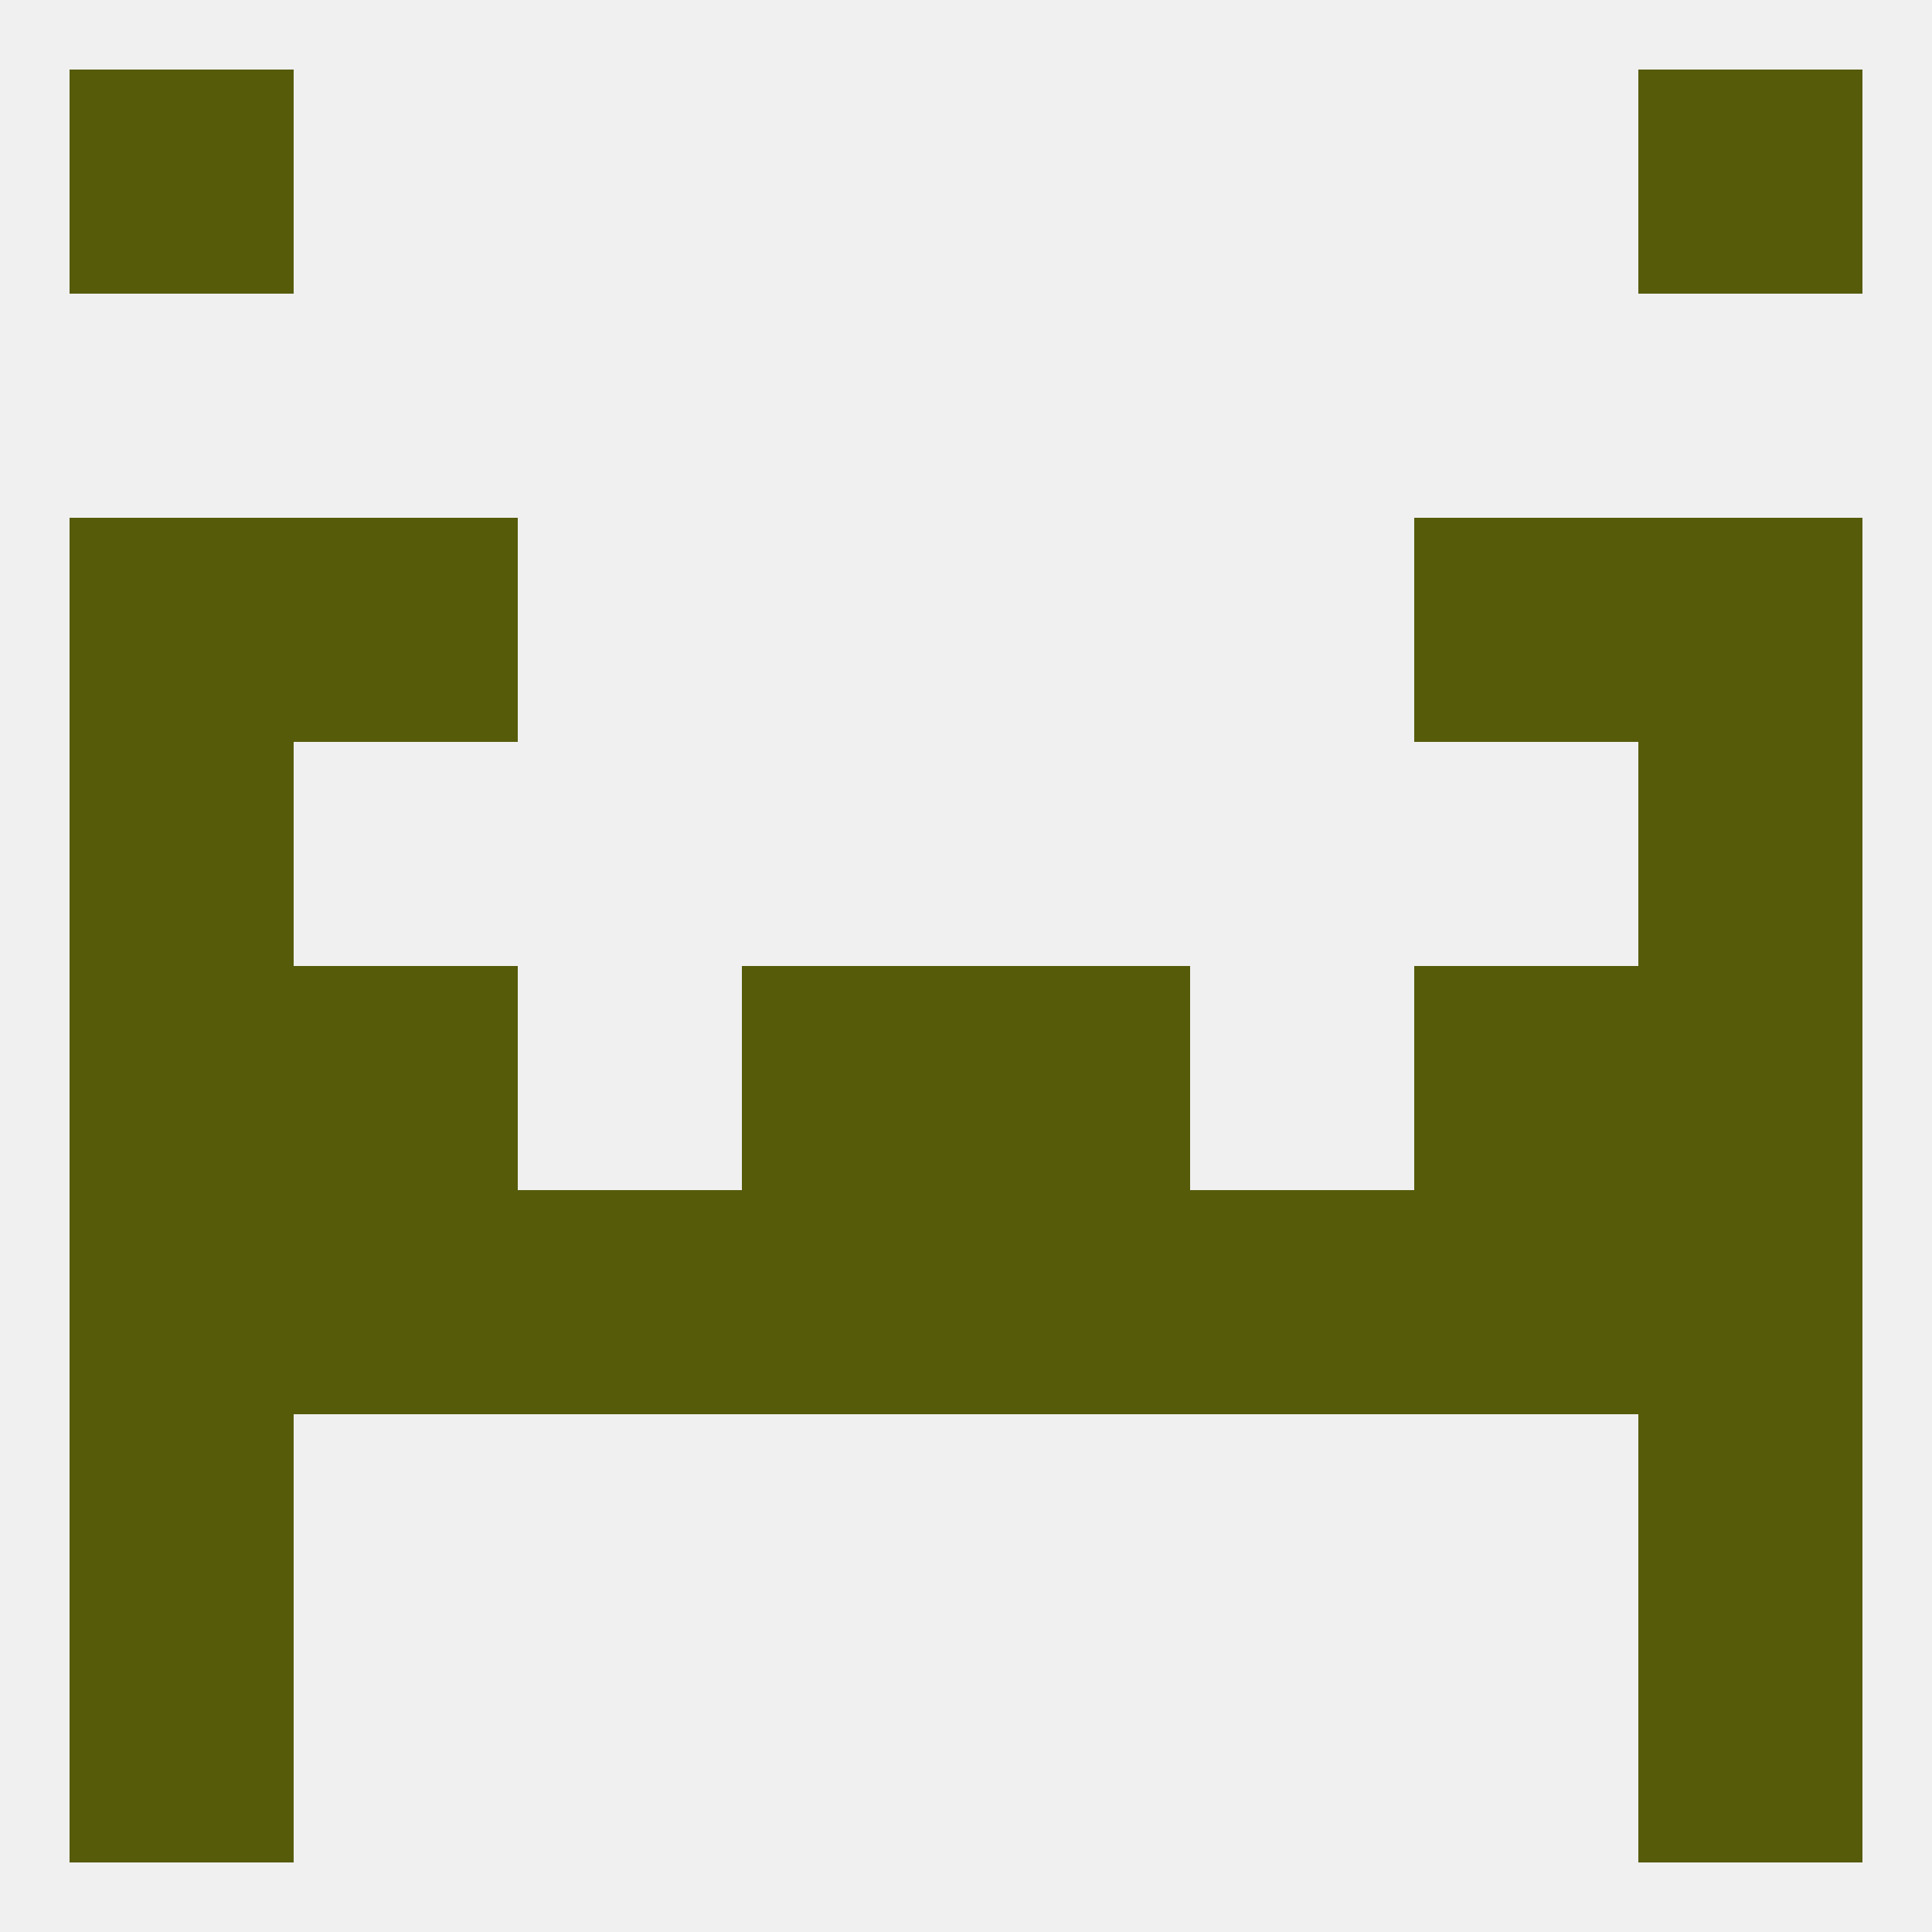 
<!--   <?xml version="1.0"?> -->
<svg version="1.1" baseprofile="full" xmlns="http://www.w3.org/2000/svg" xmlns:xlink="http://www.w3.org/1999/xlink" xmlns:ev="http://www.w3.org/2001/xml-events" width="250" height="250" viewBox="0 0 250 250" >
	<rect width="100%" height="100%" fill="rgba(240,240,240,255)"/>

	<rect x="9" y="9" width="29" height="29" fill="rgba(86,91,10,255)"/>
	<rect x="212" y="9" width="29" height="29" fill="rgba(86,91,10,255)"/>
	<rect x="38" y="67" width="29" height="29" fill="rgba(86,91,10,255)"/>
	<rect x="183" y="67" width="29" height="29" fill="rgba(86,91,10,255)"/>
	<rect x="9" y="67" width="29" height="29" fill="rgba(86,91,10,255)"/>
	<rect x="212" y="67" width="29" height="29" fill="rgba(86,91,10,255)"/>
	<rect x="9" y="96" width="29" height="29" fill="rgba(86,91,10,255)"/>
	<rect x="212" y="96" width="29" height="29" fill="rgba(86,91,10,255)"/>
	<rect x="38" y="154" width="29" height="29" fill="rgba(86,91,10,255)"/>
	<rect x="183" y="154" width="29" height="29" fill="rgba(86,91,10,255)"/>
	<rect x="67" y="154" width="29" height="29" fill="rgba(86,91,10,255)"/>
	<rect x="154" y="154" width="29" height="29" fill="rgba(86,91,10,255)"/>
	<rect x="96" y="154" width="29" height="29" fill="rgba(86,91,10,255)"/>
	<rect x="125" y="154" width="29" height="29" fill="rgba(86,91,10,255)"/>
	<rect x="9" y="154" width="29" height="29" fill="rgba(86,91,10,255)"/>
	<rect x="212" y="154" width="29" height="29" fill="rgba(86,91,10,255)"/>
	<rect x="9" y="125" width="29" height="29" fill="rgba(86,91,10,255)"/>
	<rect x="212" y="125" width="29" height="29" fill="rgba(86,91,10,255)"/>
	<rect x="38" y="125" width="29" height="29" fill="rgba(86,91,10,255)"/>
	<rect x="183" y="125" width="29" height="29" fill="rgba(86,91,10,255)"/>
	<rect x="96" y="125" width="29" height="29" fill="rgba(86,91,10,255)"/>
	<rect x="125" y="125" width="29" height="29" fill="rgba(86,91,10,255)"/>
	<rect x="9" y="183" width="29" height="29" fill="rgba(86,91,10,255)"/>
	<rect x="212" y="183" width="29" height="29" fill="rgba(86,91,10,255)"/>
	<rect x="9" y="212" width="29" height="29" fill="rgba(86,91,10,255)"/>
	<rect x="212" y="212" width="29" height="29" fill="rgba(86,91,10,255)"/>
</svg>